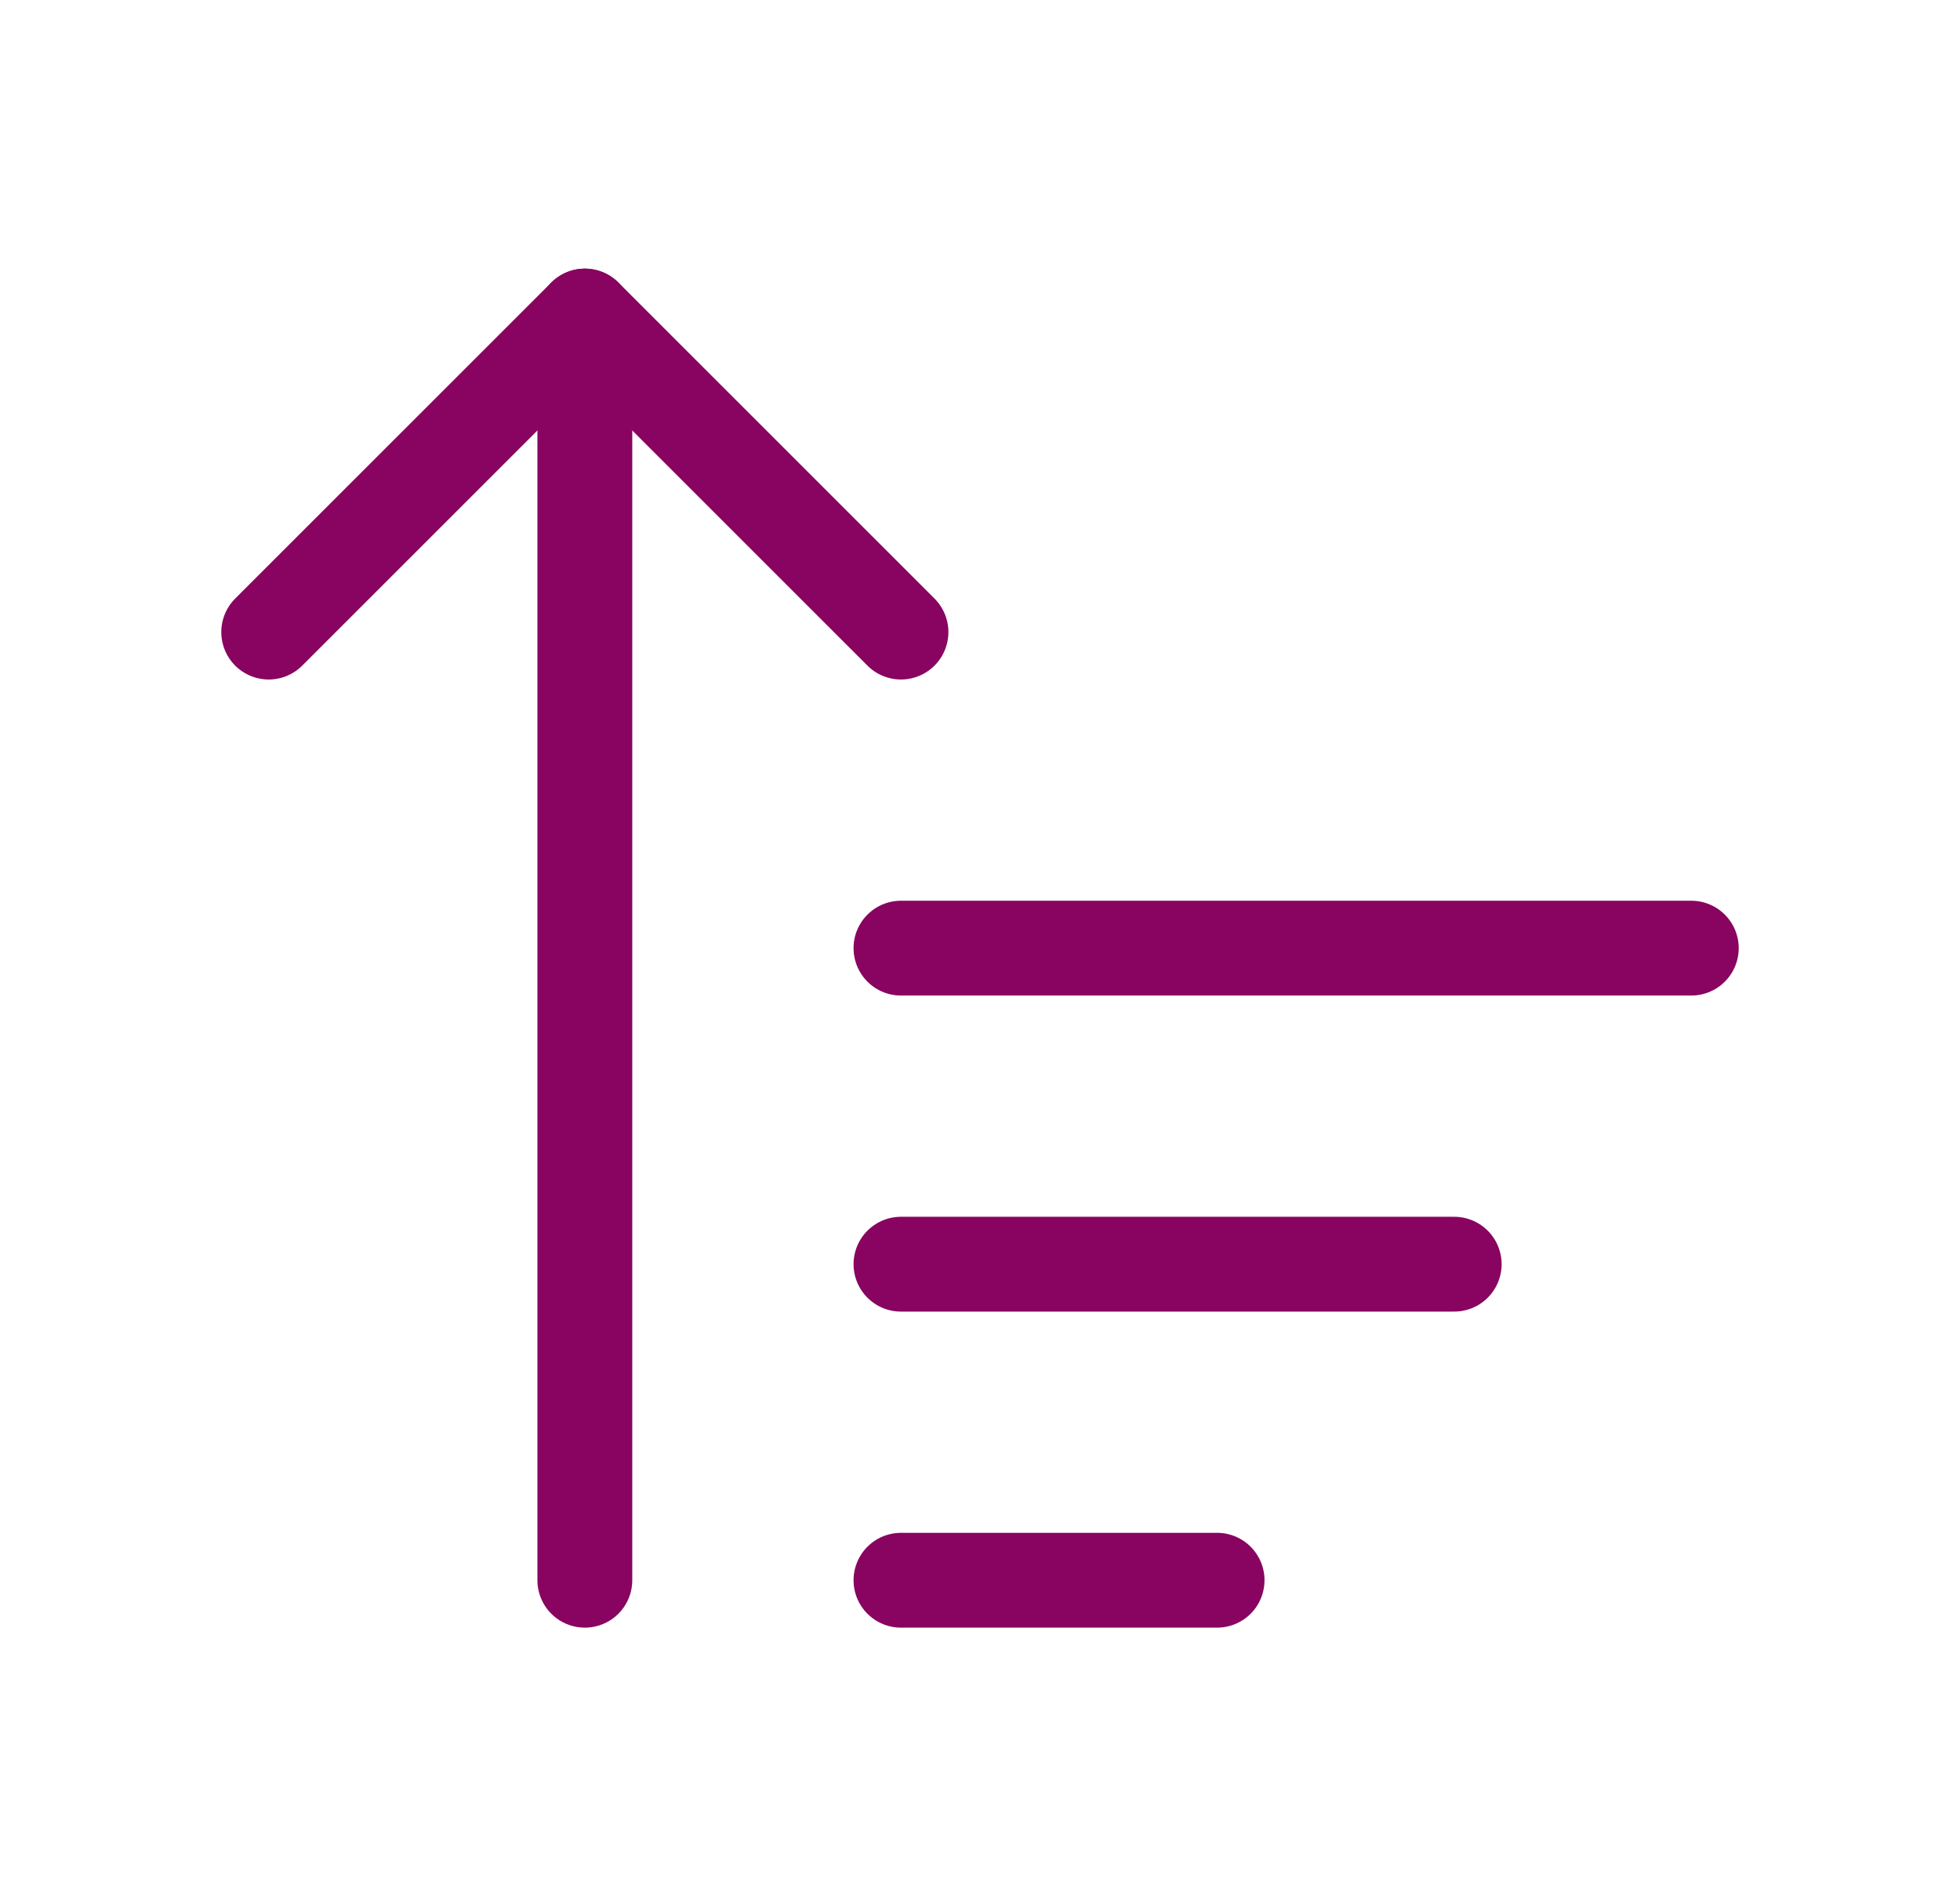 <svg xmlns="http://www.w3.org/2000/svg" width="31" height="30" viewBox="0 0 31 30" fill="none">
  <path d="M4.25 10L9.25 5L14.25 10" stroke="#880460" stroke-width="1.5" stroke-linecap="round" stroke-linejoin="round"/>
  <path d="M9.25 5V25" stroke="#880460" stroke-width="1.5" stroke-linecap="round" stroke-linejoin="round"/>
  <path d="M14.25 15H26.75" stroke="#880460" stroke-width="1.5" stroke-linecap="round" stroke-linejoin="round"/>
  <path d="M14.25 20H23" stroke="#880460" stroke-width="1.5" stroke-linecap="round" stroke-linejoin="round"/>
  <path d="M14.25 25H19.25" stroke="#880460" stroke-width="1.5" stroke-linecap="round" stroke-linejoin="round"/>
</svg>